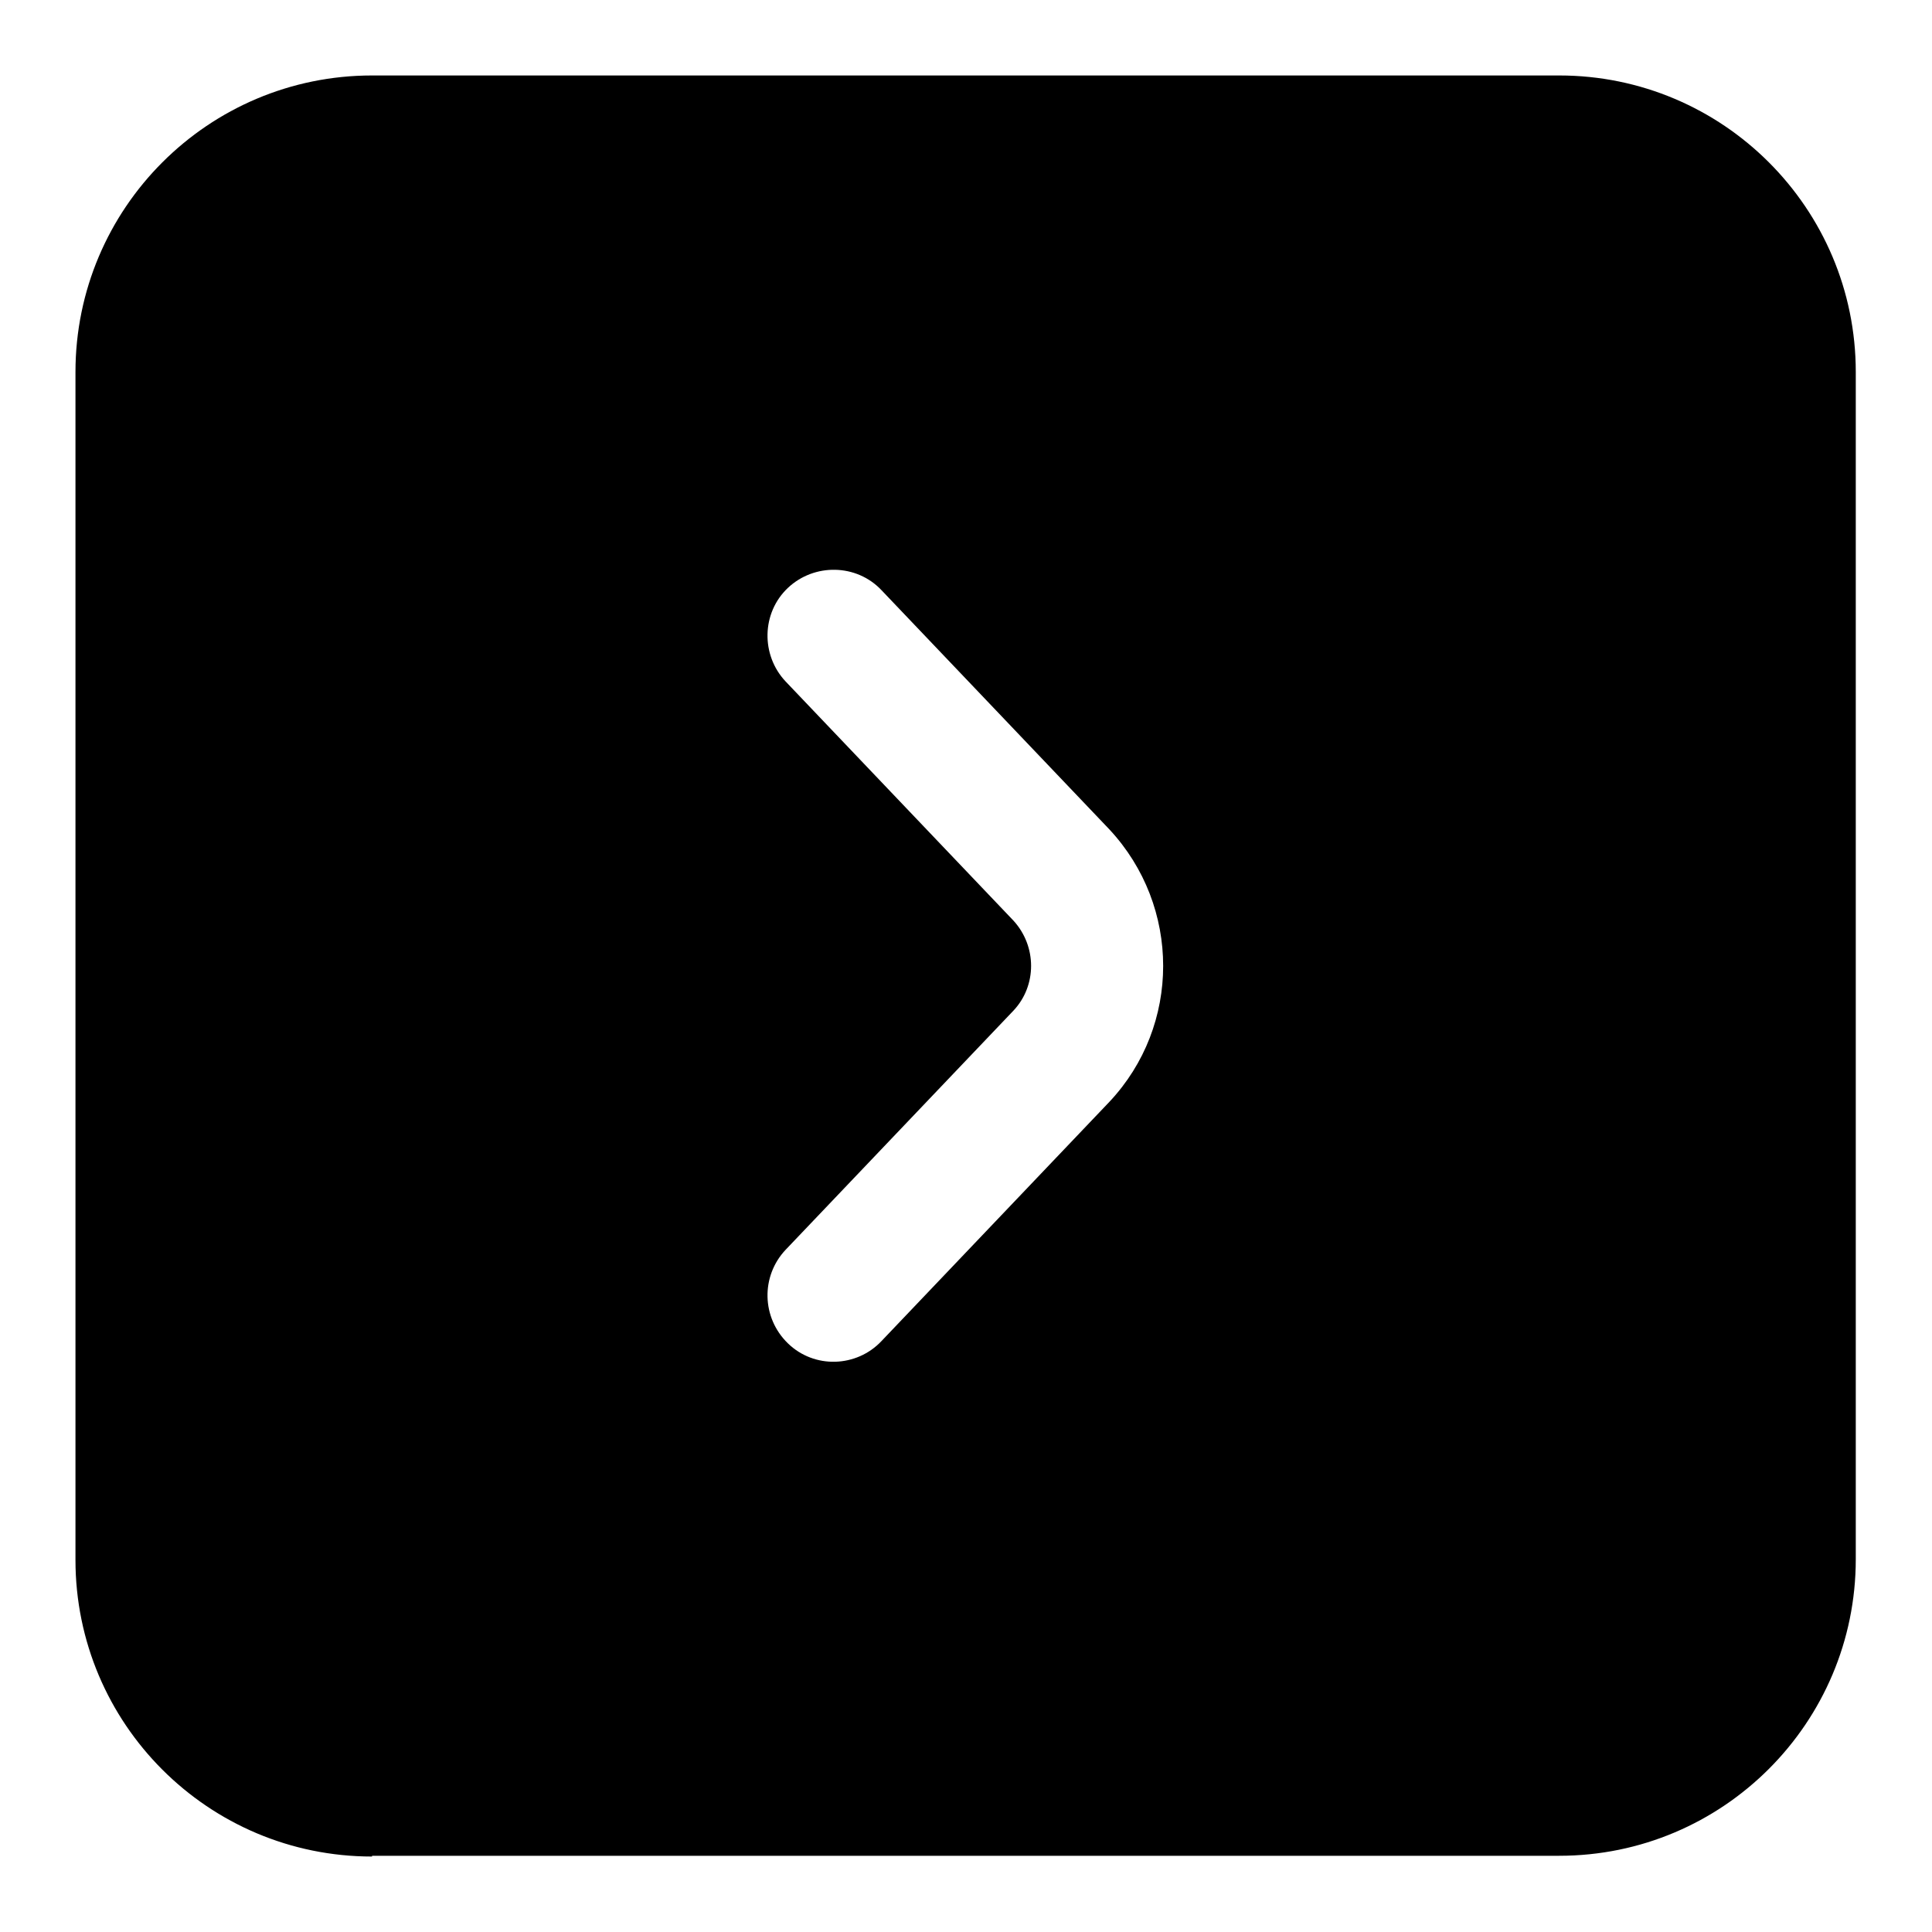 <?xml version="1.0" encoding="utf-8"?>
<!-- Svg Vector Icons : http://www.onlinewebfonts.com/icon -->
<!DOCTYPE svg PUBLIC "-//W3C//DTD SVG 1.1//EN" "http://www.w3.org/Graphics/SVG/1.1/DTD/svg11.dtd">
<svg version="1.1" xmlns="http://www.w3.org/2000/svg" xmlns:xlink="http://www.w3.org/1999/xlink" x="0px" y="0px" viewBox="0 0 256 256" enable-background="new 0 0 256 256" xml:space="preserve">
<g> <path fill="#000000" d="M49.3,246C27.6,246,10,228.4,10,206.7V49.3C10,27.6,27.6,10,49.3,10h157.3c21.7,0,39.3,17.6,39.3,39.3 v157.3c0,21.7-17.6,39.3-39.3,39.3H49.3z M116.8,177.7l30.2-31.7c9.5-10.1,9.5-25.9,0-36.1l-30.2-31.7c-3.3-3.5-8.9-3.6-12.4-0.3 c-3.5,3.3-3.6,8.9-0.3,12.4l0,0l30.2,31.7c3.1,3.4,3.1,8.6,0,11.9l-30.2,31.7c-3.3,3.5-3.2,9,0.3,12.4S113.5,181.2,116.8,177.7 L116.8,177.7z"/></g>
</svg>
